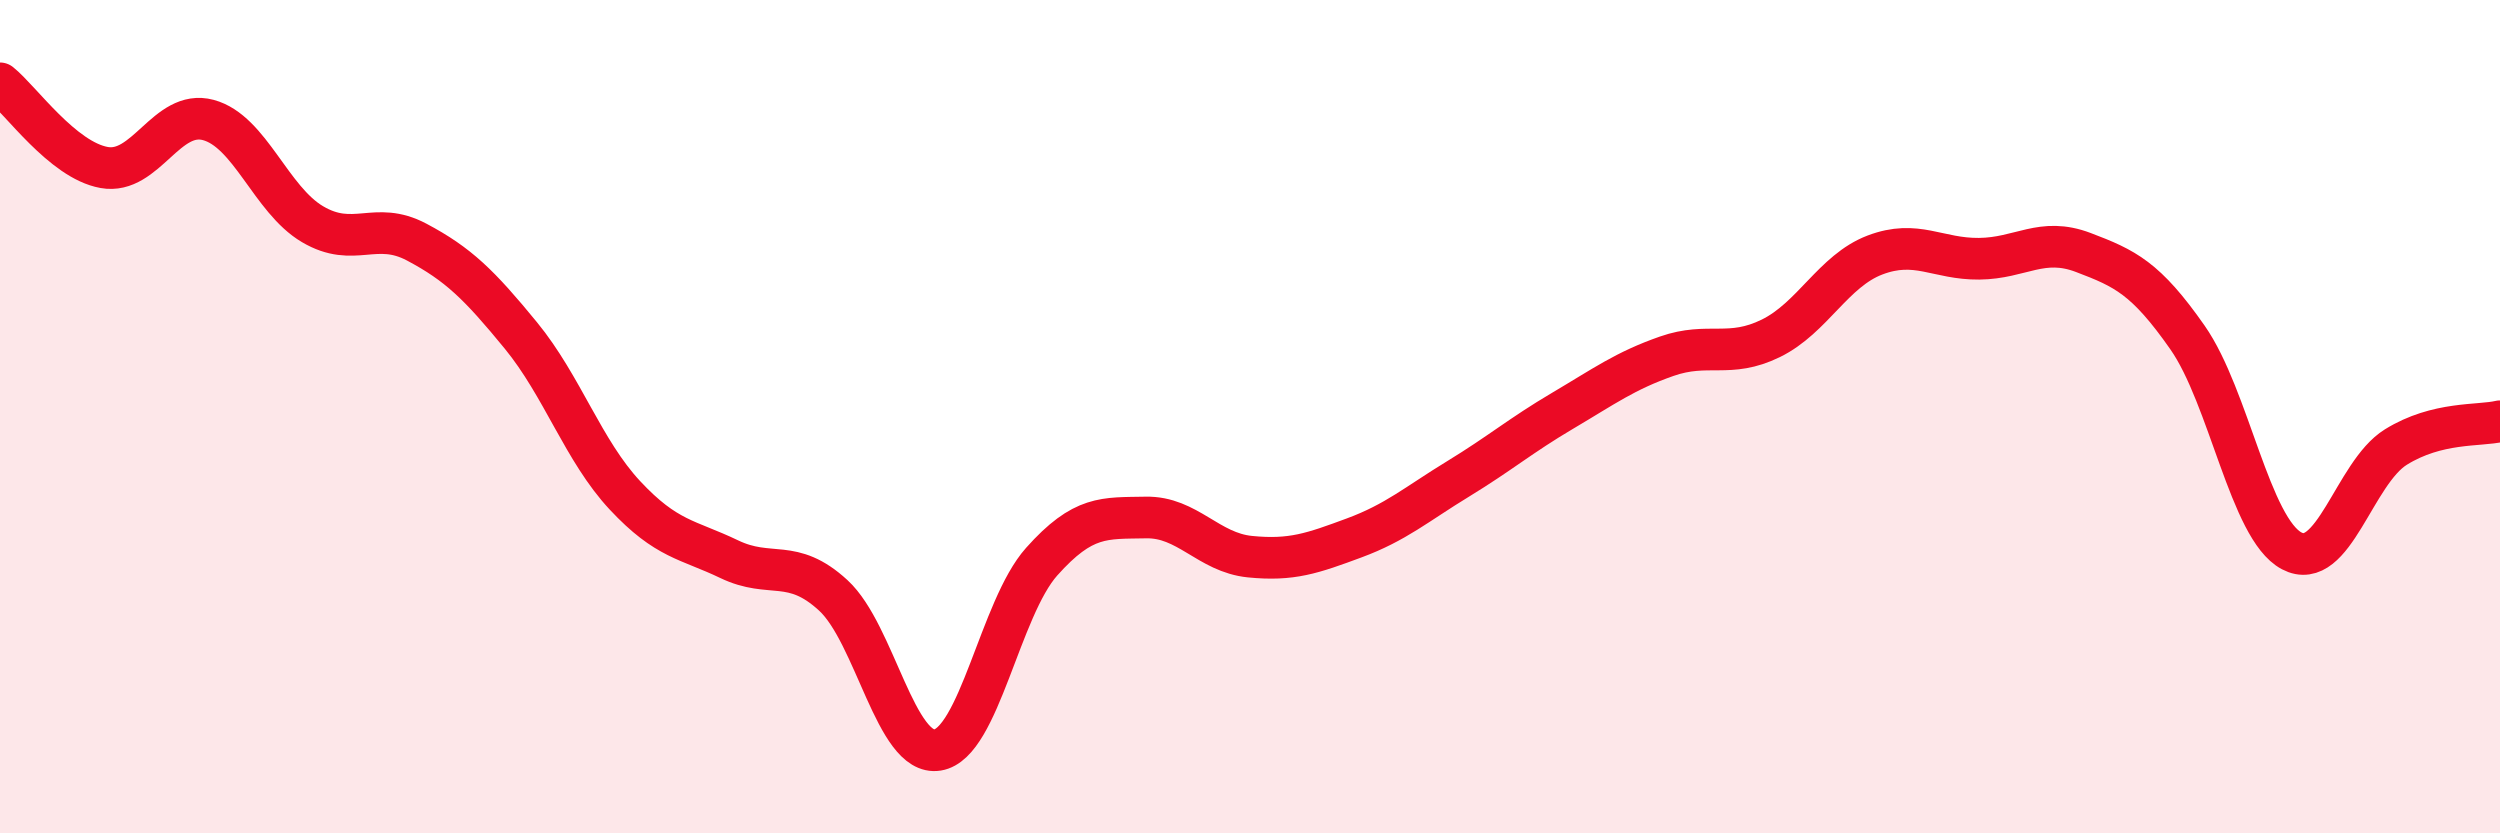 
    <svg width="60" height="20" viewBox="0 0 60 20" xmlns="http://www.w3.org/2000/svg">
      <path
        d="M 0,2 C 0.5,2.4 1.5,3.84 2.5,4.02 C 3.5,4.2 4,2.61 5,2.88 C 6,3.15 6.5,4.79 7.5,5.38 C 8.5,5.97 9,5.28 10,5.81 C 11,6.34 11.5,6.83 12.5,8.05 C 13.5,9.27 14,10.82 15,11.89 C 16,12.96 16.5,12.94 17.5,13.42 C 18.5,13.9 19,13.37 20,14.29 C 21,15.21 21.5,18.16 22.5,18 C 23.5,17.84 24,14.6 25,13.48 C 26,12.36 26.5,12.44 27.5,12.42 C 28.5,12.4 29,13.26 30,13.36 C 31,13.46 31.5,13.28 32.5,12.91 C 33.5,12.54 34,12.1 35,11.49 C 36,10.88 36.5,10.45 37.5,9.86 C 38.5,9.27 39,8.9 40,8.55 C 41,8.2 41.5,8.61 42.5,8.12 C 43.5,7.63 44,6.5 45,6.12 C 46,5.74 46.5,6.22 47.5,6.21 C 48.5,6.2 49,5.68 50,6.06 C 51,6.44 51.5,6.67 52.5,8.1 C 53.5,9.53 54,12.69 55,13.22 C 56,13.75 56.5,11.35 57.5,10.73 C 58.5,10.11 59.5,10.23 60,10.11L60 20L0 20Z"
        fill="#EB0A25"
        opacity="0.1"
        stroke-linecap="round"
        stroke-linejoin="round"
      />
      <path
        d="M 0,2 C 0.5,2.4 1.5,3.84 2.5,4.02 C 3.5,4.2 4,2.61 5,2.88 C 6,3.15 6.5,4.79 7.5,5.38 C 8.5,5.97 9,5.28 10,5.81 C 11,6.34 11.5,6.83 12.5,8.05 C 13.5,9.27 14,10.82 15,11.89 C 16,12.96 16.5,12.94 17.5,13.42 C 18.5,13.9 19,13.37 20,14.29 C 21,15.21 21.5,18.16 22.5,18 C 23.5,17.84 24,14.6 25,13.48 C 26,12.36 26.5,12.44 27.5,12.42 C 28.5,12.4 29,13.26 30,13.36 C 31,13.46 31.5,13.28 32.5,12.91 C 33.5,12.54 34,12.1 35,11.49 C 36,10.88 36.5,10.45 37.5,9.86 C 38.5,9.27 39,8.9 40,8.55 C 41,8.2 41.5,8.61 42.5,8.12 C 43.5,7.63 44,6.5 45,6.12 C 46,5.74 46.5,6.22 47.5,6.21 C 48.5,6.2 49,5.68 50,6.06 C 51,6.44 51.5,6.67 52.5,8.1 C 53.5,9.53 54,12.69 55,13.22 C 56,13.75 56.5,11.35 57.5,10.73 C 58.5,10.11 59.5,10.23 60,10.11"
        stroke="#EB0A25"
        stroke-width="1"
        fill="none"
        stroke-linecap="round"
        stroke-linejoin="round"
      />
    </svg>
  